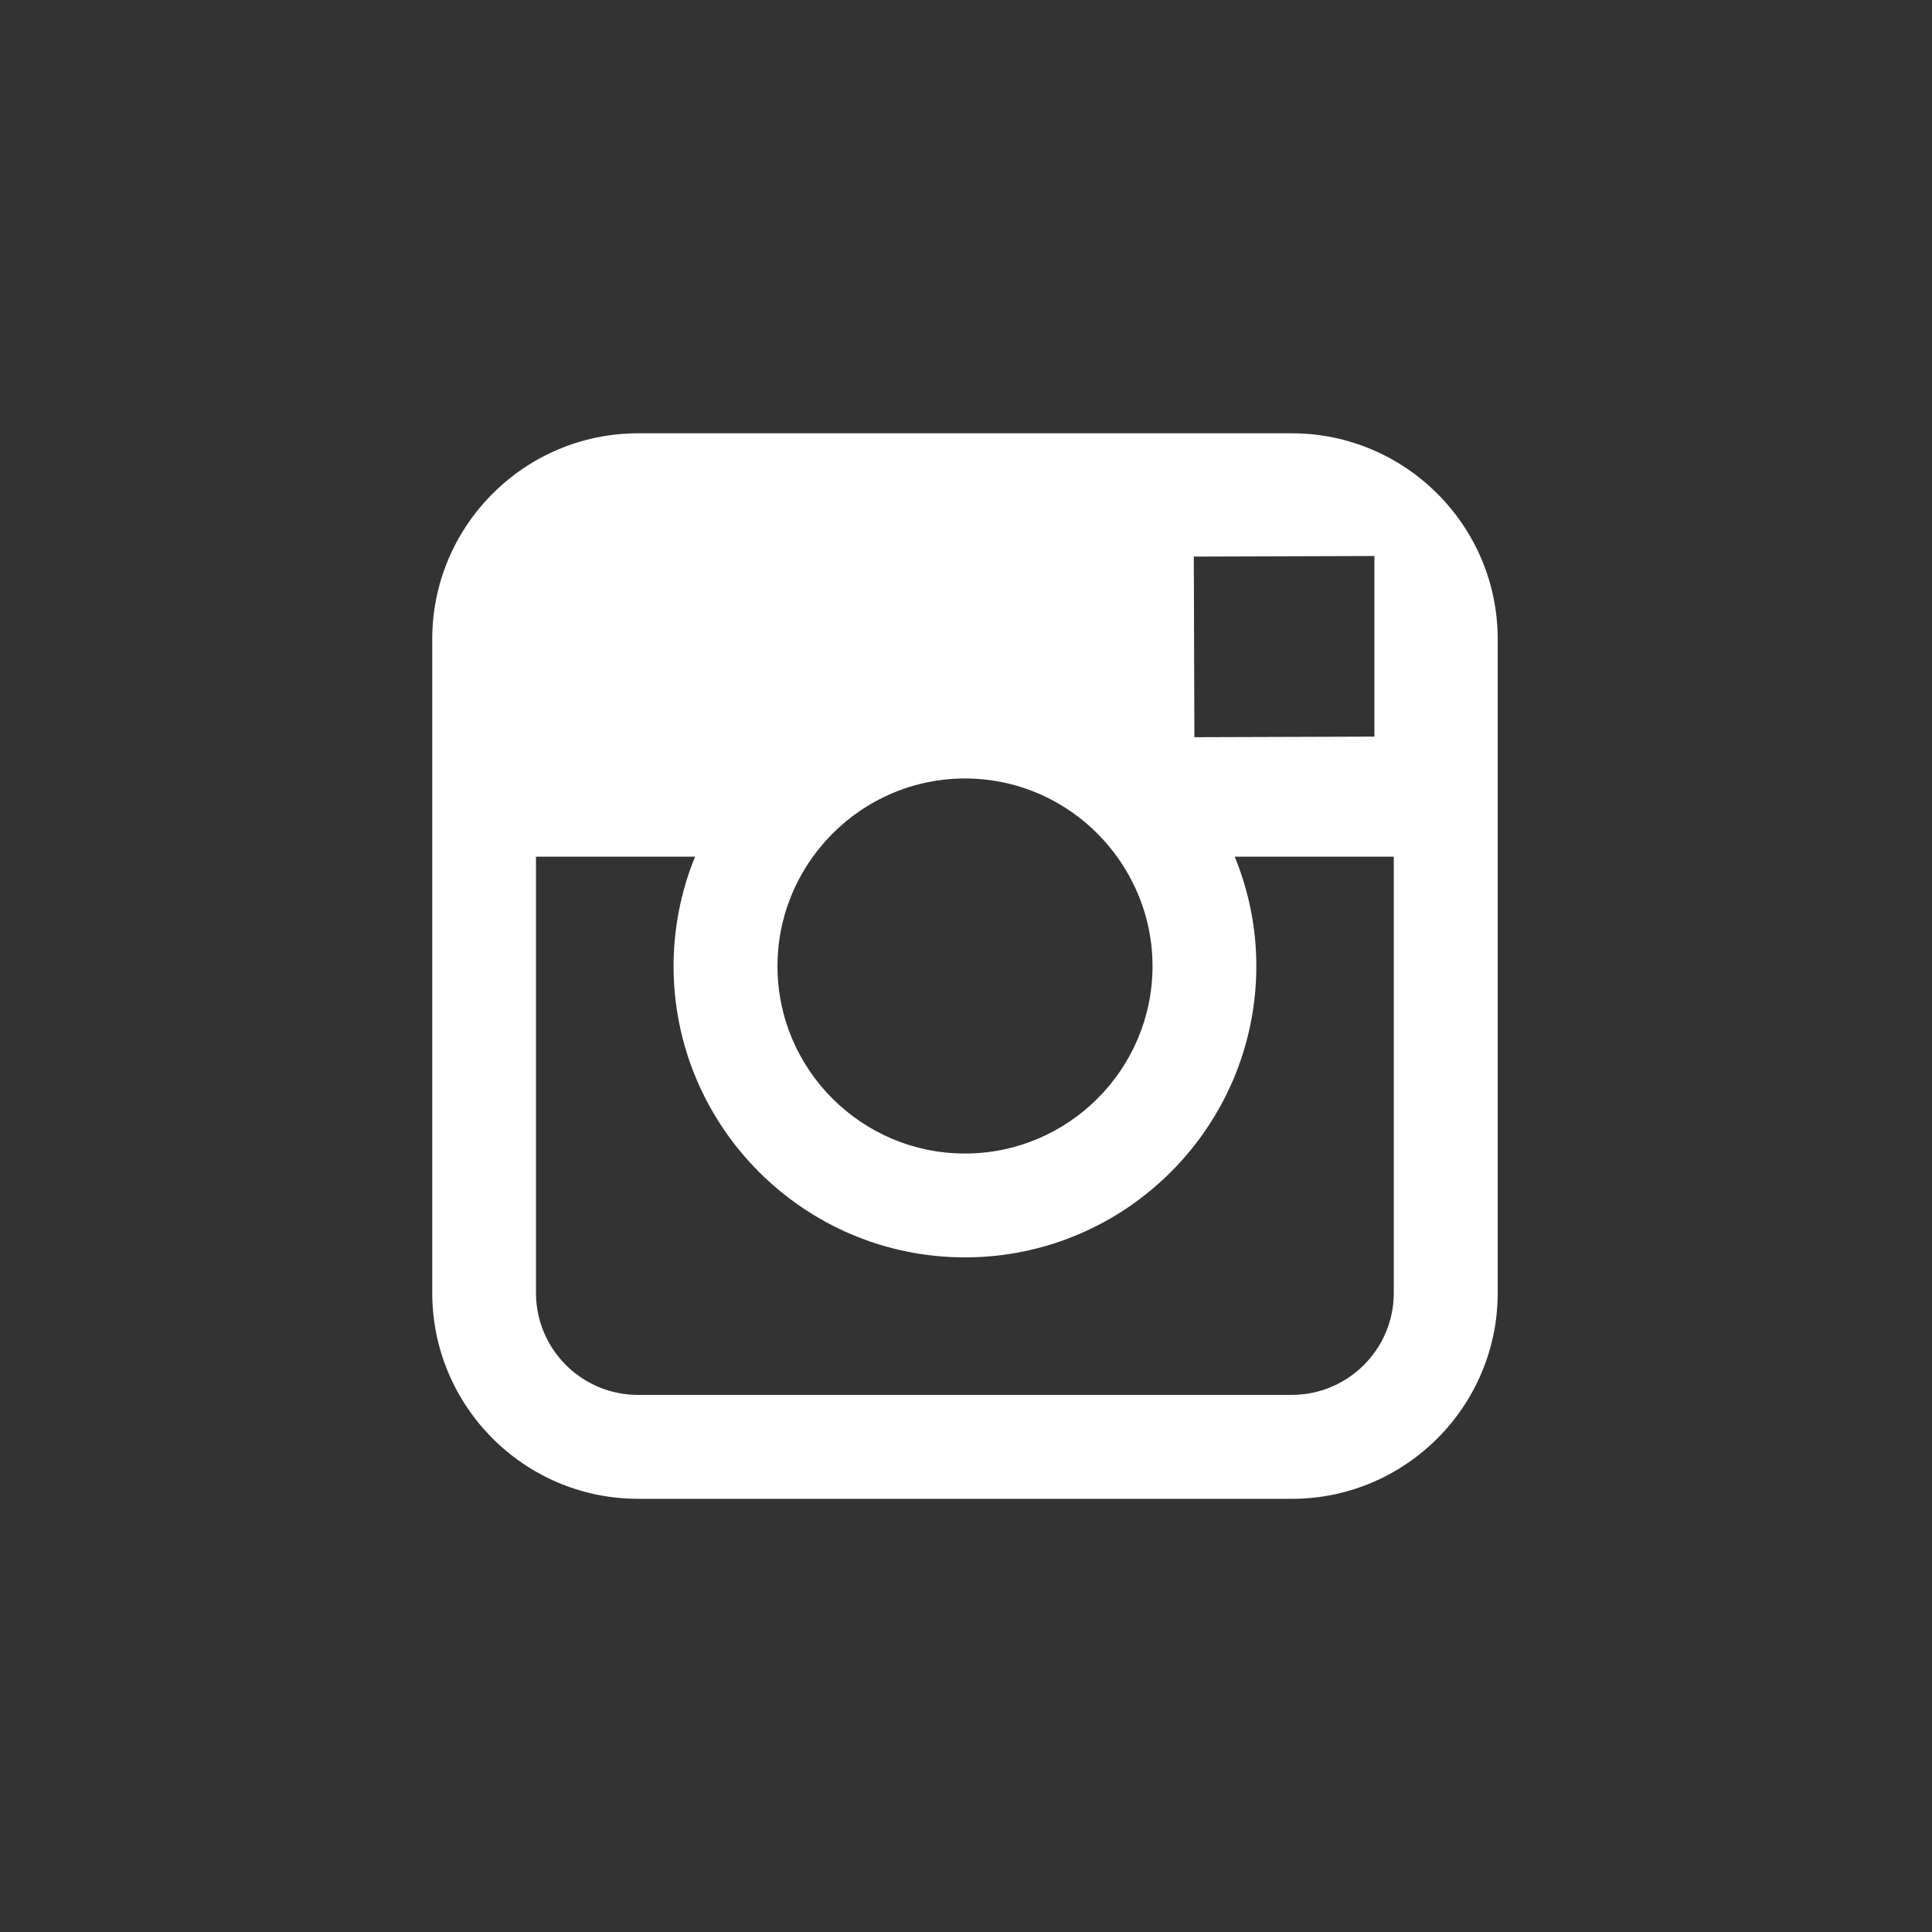<?xml version="1.0" encoding="UTF-8" standalone="no"?><!DOCTYPE svg PUBLIC "-//W3C//DTD SVG 1.1//EN" "http://www.w3.org/Graphics/SVG/1.1/DTD/svg11.dtd"><svg width="100%" height="100%" viewBox="0 0 33 33" version="1.1" xmlns="http://www.w3.org/2000/svg" xmlns:xlink="http://www.w3.org/1999/xlink" xml:space="preserve" xmlns:serif="http://www.serif.com/" style="fill-rule:evenodd;clip-rule:evenodd;stroke-linejoin:round;stroke-miterlimit:2;"><rect x="0" y="0" width="33" height="33" fill="#333333" stroke="none"/><g><path d="M25.582,10.918l-0,11.165c-0,1.941 -1.578,3.518 -3.517,3.518l-11.165,-0c-1.94,-0 -3.517,-1.577 -3.517,-3.518l-0,-11.165c-0,-1.94 1.577,-3.517 3.517,-3.517l11.164,0c1.94,0 3.518,1.577 3.518,3.517Zm-4.123,5.582c0,2.744 -2.232,4.977 -4.977,4.977c-2.745,0 -4.977,-2.233 -4.977,-4.977c0.001,-0.66 0.132,-1.291 0.367,-1.867l-2.717,-0l0,7.45c0,0.963 0.782,1.743 1.744,1.743l11.164,-0c0.961,-0 1.744,-0.78 1.744,-1.743l0,-7.45l-2.717,-0c0.236,0.576 0.369,1.207 0.369,1.867Zm-4.977,3.203c1.765,0 3.204,-1.436 3.204,-3.203c-0,-0.697 -0.228,-1.341 -0.606,-1.867c-0.582,-0.807 -1.528,-1.336 -2.597,-1.336c-1.069,-0 -2.014,0.528 -2.597,1.335c-0.379,0.526 -0.606,1.17 -0.606,1.867c-0.002,1.767 1.436,3.204 3.202,3.204Zm6.994,-7.121l0,-3.085l-3.085,0.01l0.01,3.085l3.075,-0.01Z" style="fill:#fff;fill-rule:nonzero;"/></g></svg>